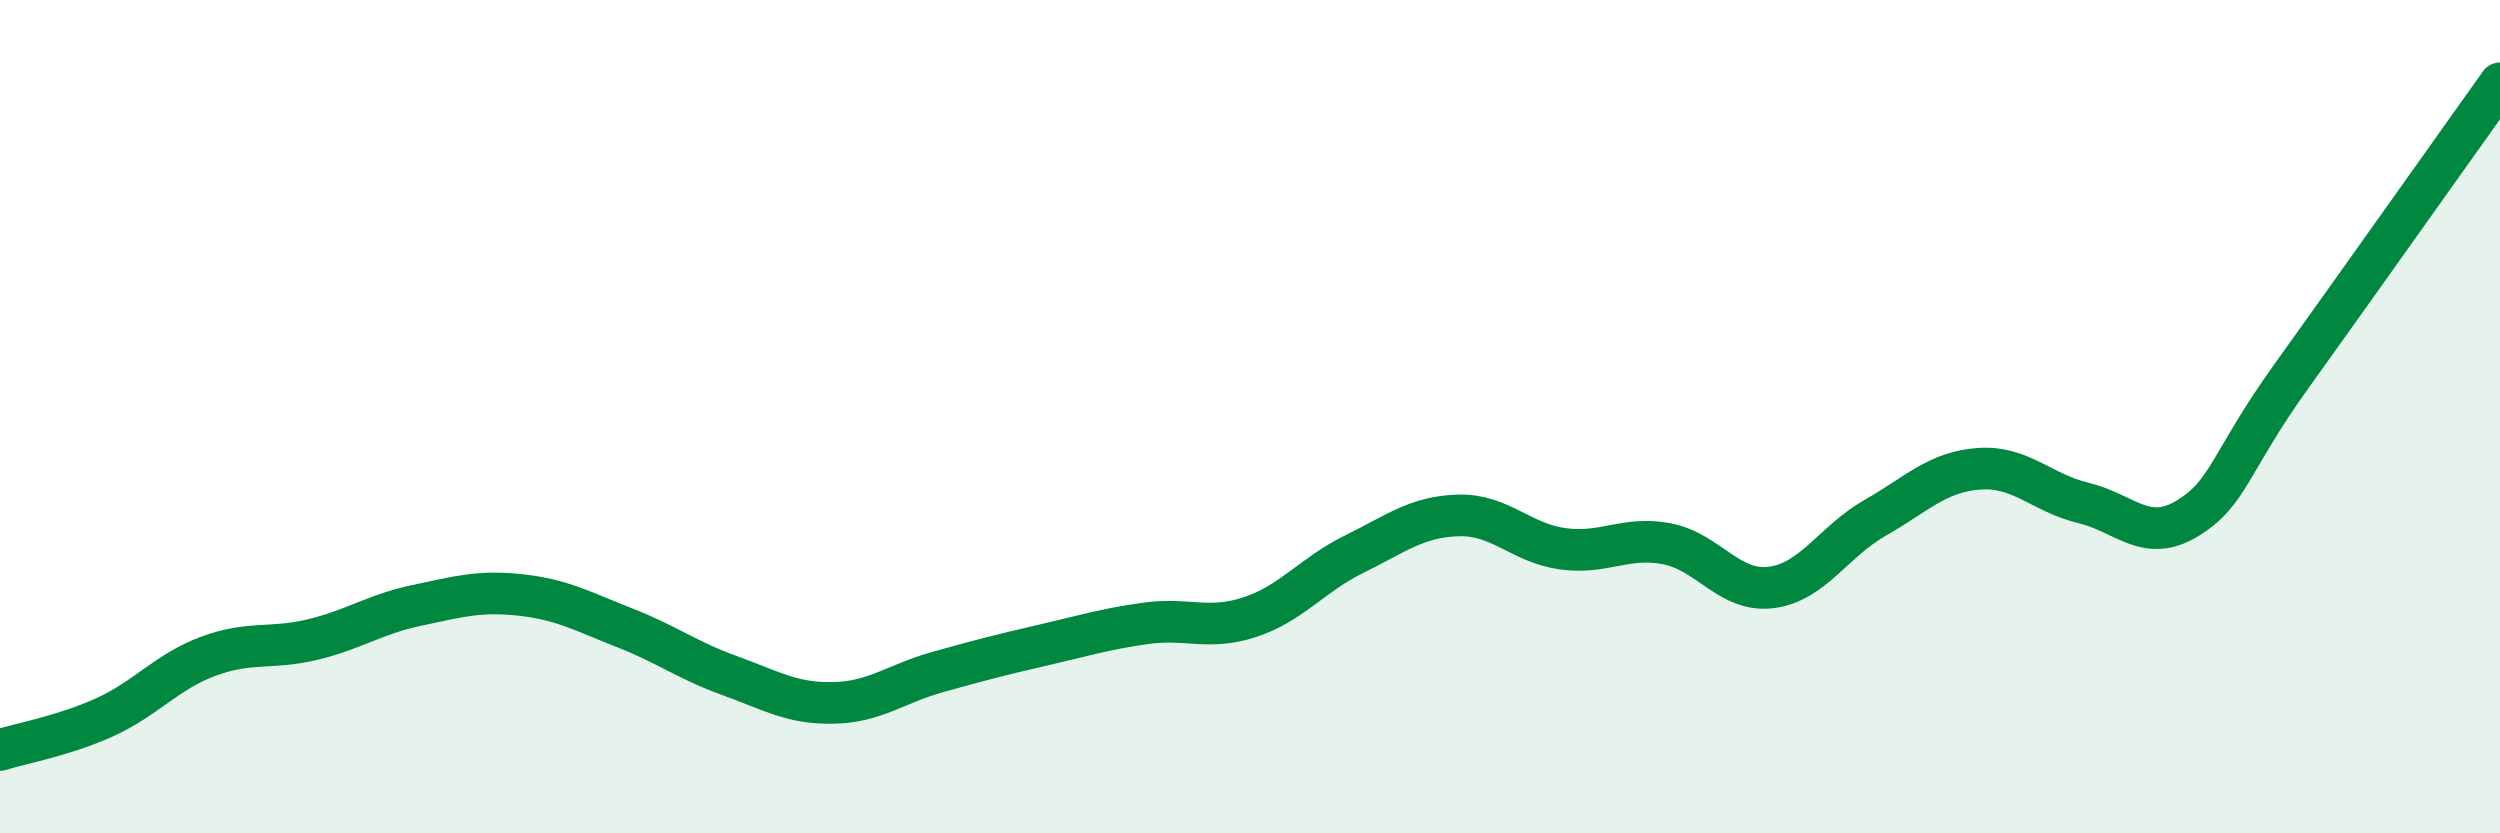 
    <svg width="60" height="20" viewBox="0 0 60 20" xmlns="http://www.w3.org/2000/svg">
      <path
        d="M 0,18 C 0.5,17.84 1.5,17.67 2.5,17.22 C 3.5,16.77 4,16.12 5,15.75 C 6,15.38 6.5,15.59 7.5,15.35 C 8.5,15.11 9,14.74 10,14.53 C 11,14.32 11.5,14.17 12.5,14.28 C 13.5,14.39 14,14.68 15,15.07 C 16,15.46 16.5,15.85 17.5,16.21 C 18.5,16.57 19,16.89 20,16.87 C 21,16.85 21.5,16.41 22.5,16.13 C 23.5,15.85 24,15.72 25,15.49 C 26,15.26 26.5,15.1 27.5,14.96 C 28.5,14.82 29,15.14 30,14.81 C 31,14.48 31.5,13.79 32.5,13.3 C 33.5,12.81 34,12.4 35,12.37 C 36,12.34 36.5,13.03 37.5,13.17 C 38.5,13.31 39,12.86 40,13.05 C 41,13.24 41.5,14.22 42.5,14.1 C 43.5,13.98 44,13 45,12.43 C 46,11.86 46.5,11.32 47.5,11.25 C 48.5,11.18 49,11.83 50,12.07 C 51,12.31 51.5,13.05 52.5,12.44 C 53.5,11.83 53.5,11.11 55,9.02 C 56.5,6.93 59,3.4 60,2L60 20L0 20Z"
        fill="#008740"
        opacity="0.1"
        stroke-linecap="round"
        stroke-linejoin="round"
      />
      <path
        d="M 0,18 C 0.5,17.84 1.5,17.67 2.5,17.22 C 3.5,16.77 4,16.12 5,15.75 C 6,15.38 6.5,15.59 7.5,15.35 C 8.5,15.11 9,14.74 10,14.53 C 11,14.32 11.5,14.17 12.5,14.28 C 13.5,14.39 14,14.68 15,15.07 C 16,15.46 16.5,15.85 17.5,16.21 C 18.5,16.57 19,16.89 20,16.87 C 21,16.85 21.5,16.41 22.5,16.13 C 23.5,15.85 24,15.72 25,15.49 C 26,15.26 26.5,15.1 27.5,14.96 C 28.5,14.82 29,15.14 30,14.81 C 31,14.48 31.5,13.79 32.5,13.3 C 33.5,12.81 34,12.4 35,12.37 C 36,12.34 36.5,13.03 37.5,13.17 C 38.5,13.31 39,12.86 40,13.05 C 41,13.24 41.5,14.22 42.5,14.1 C 43.5,13.98 44,13 45,12.43 C 46,11.86 46.5,11.32 47.5,11.25 C 48.5,11.18 49,11.83 50,12.07 C 51,12.31 51.5,13.05 52.5,12.44 C 53.5,11.83 53.5,11.11 55,9.02 C 56.5,6.93 59,3.4 60,2"
        stroke="#008740"
        stroke-width="1"
        fill="none"
        stroke-linecap="round"
        stroke-linejoin="round"
      />
    </svg>
  